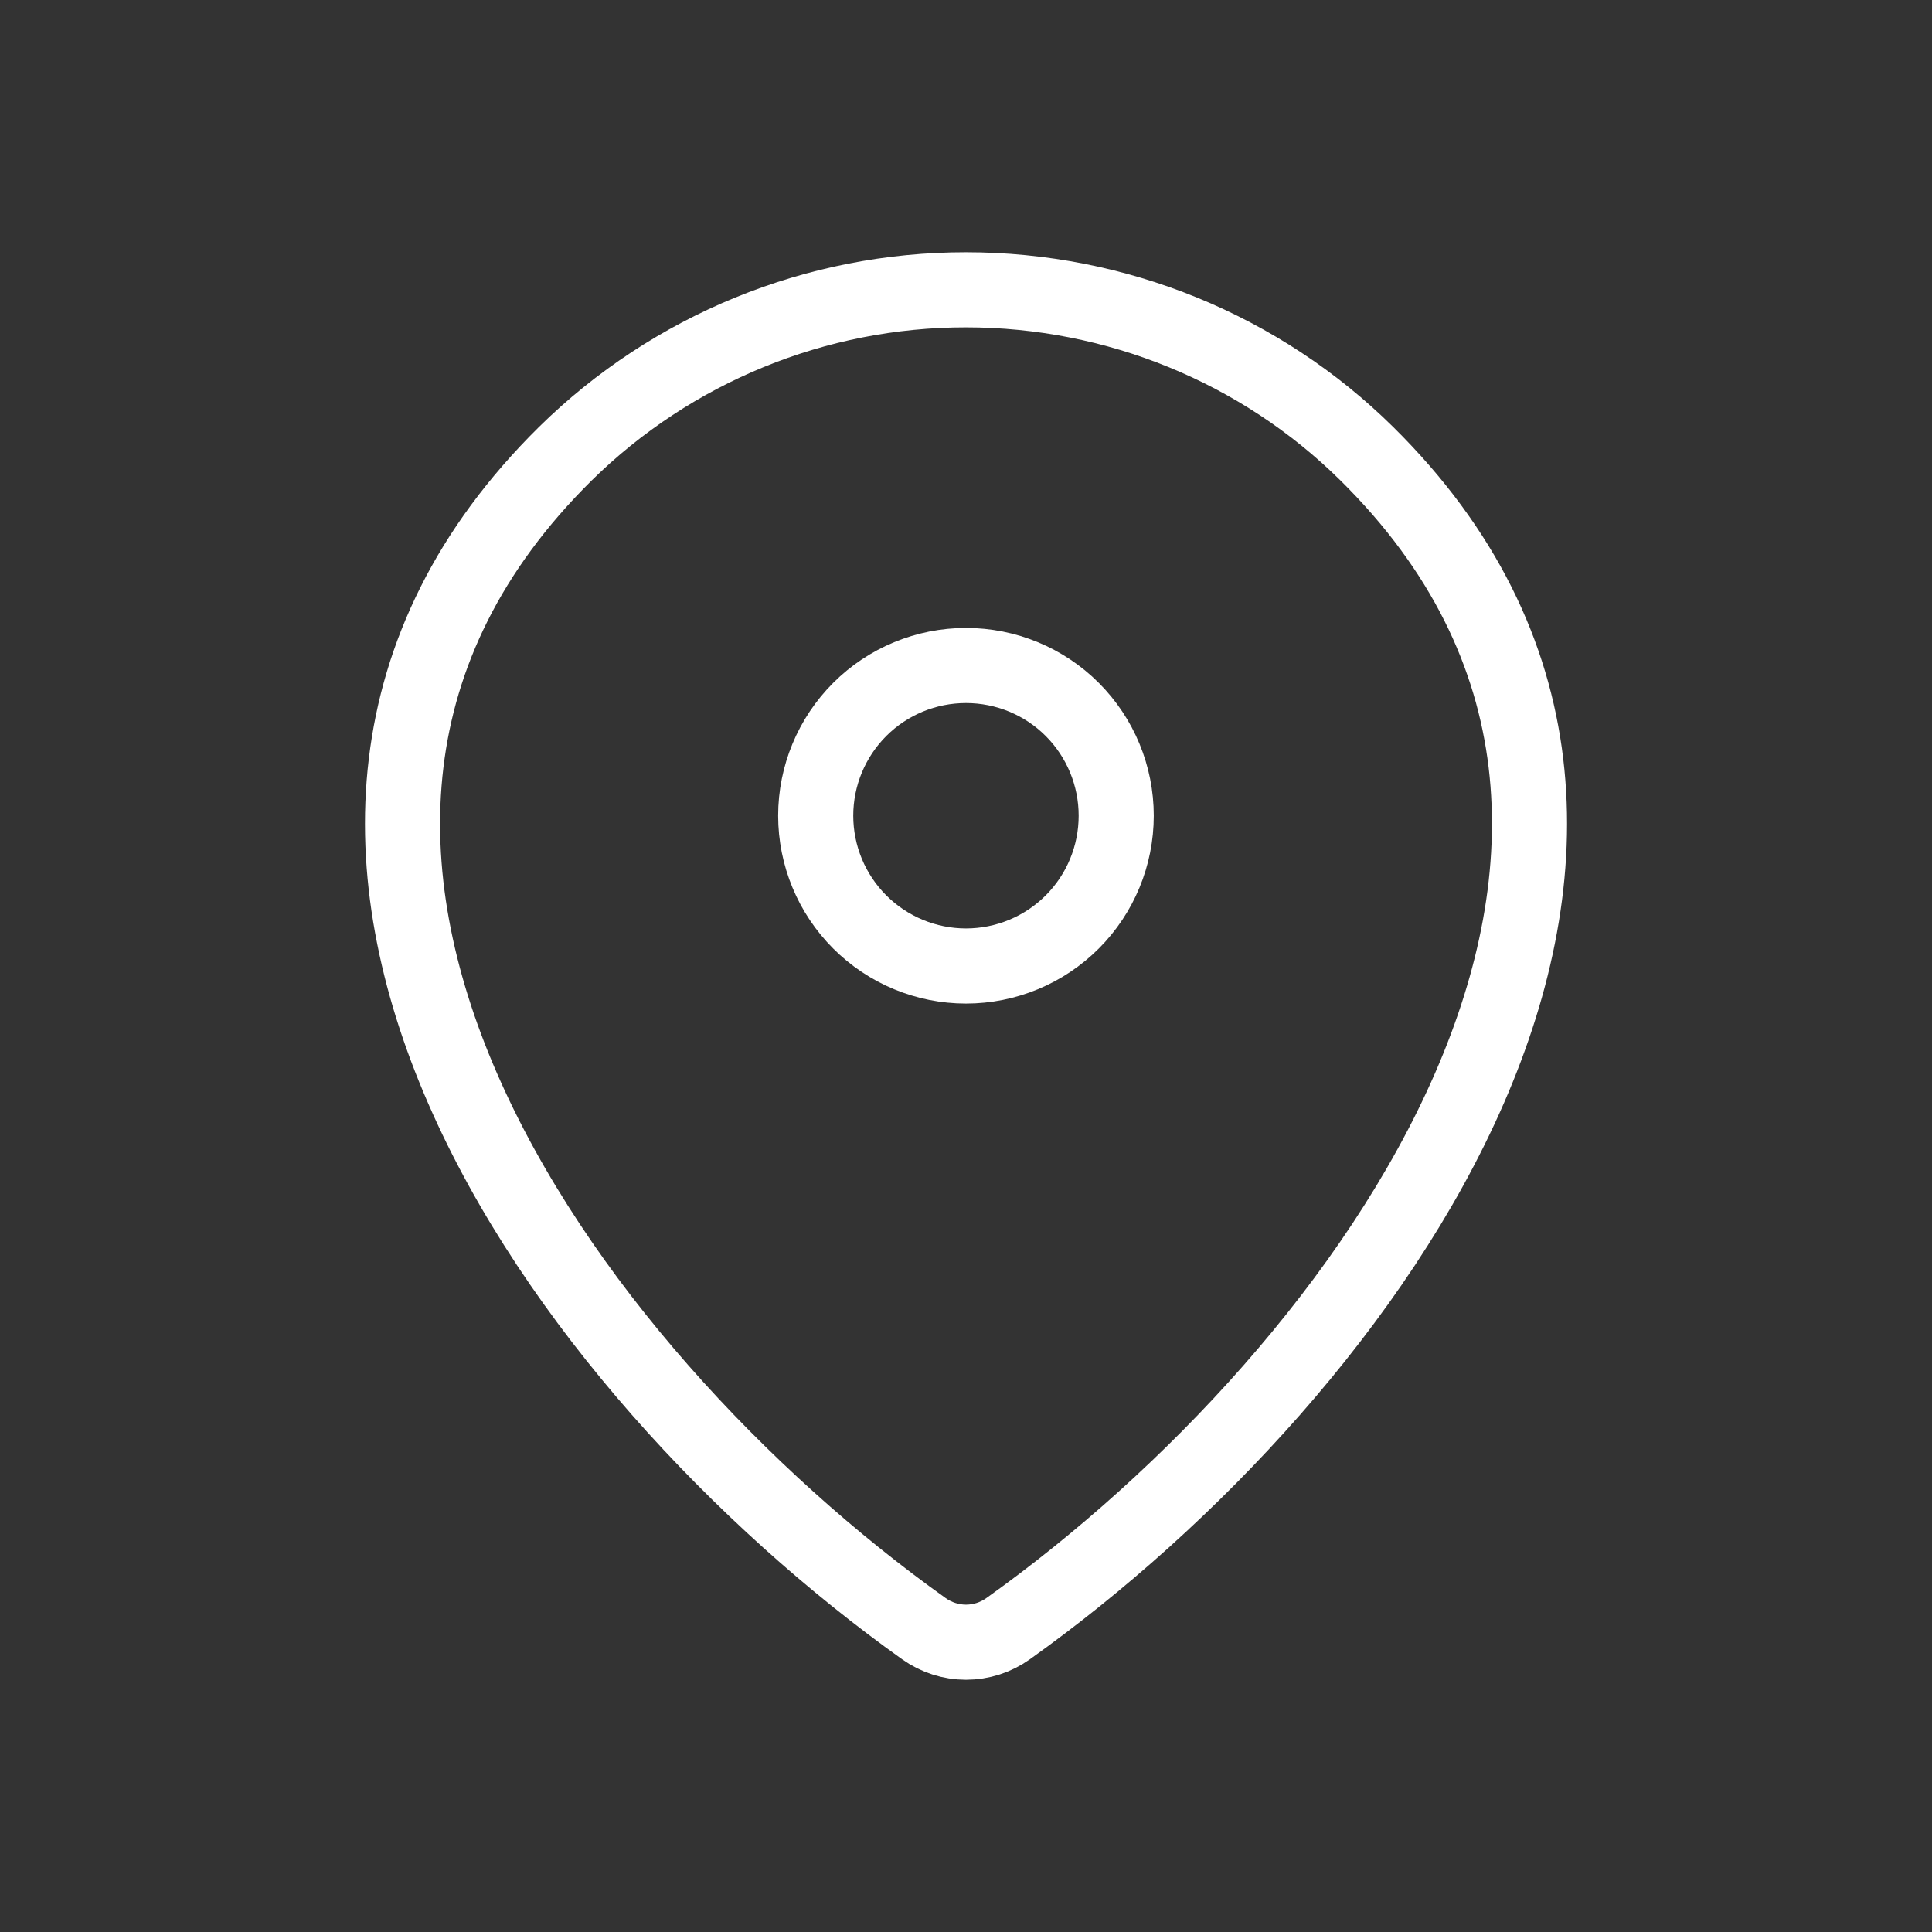 <svg width="24" height="24" viewBox="0 0 24 24" fill="none" xmlns="http://www.w3.org/2000/svg">
<rect x="0" y="0" width="24" height="24" fill="#333333" stroke="none"/>
<path d="M12.523 20.232C12.37 20.341 12.188 20.4 12 20.4C11.813 20.4 11.63 20.341 11.477 20.232C6.97 17.019 2.187 10.411 7.023 5.636C8.35 4.33 10.138 3.599 12 3.6C13.867 3.6 15.658 4.332 16.978 5.635C21.813 10.41 17.03 17.017 12.523 20.232Z" stroke="white" stroke-width="0.933" stroke-linecap="round" stroke-linejoin="round"/>
<path d="M12 12C12.495 12 12.97 11.803 13.32 11.453C13.67 11.103 13.866 10.628 13.866 10.133C13.866 9.638 13.67 9.163 13.32 8.813C12.97 8.463 12.495 8.267 12 8.267C11.505 8.267 11.03 8.463 10.68 8.813C10.33 9.163 10.133 9.638 10.133 10.133C10.133 10.628 10.33 11.103 10.68 11.453C11.03 11.803 11.505 12 12 12Z" stroke="white" stroke-width="0.933" stroke-linecap="round" stroke-linejoin="round"/>
</svg>
